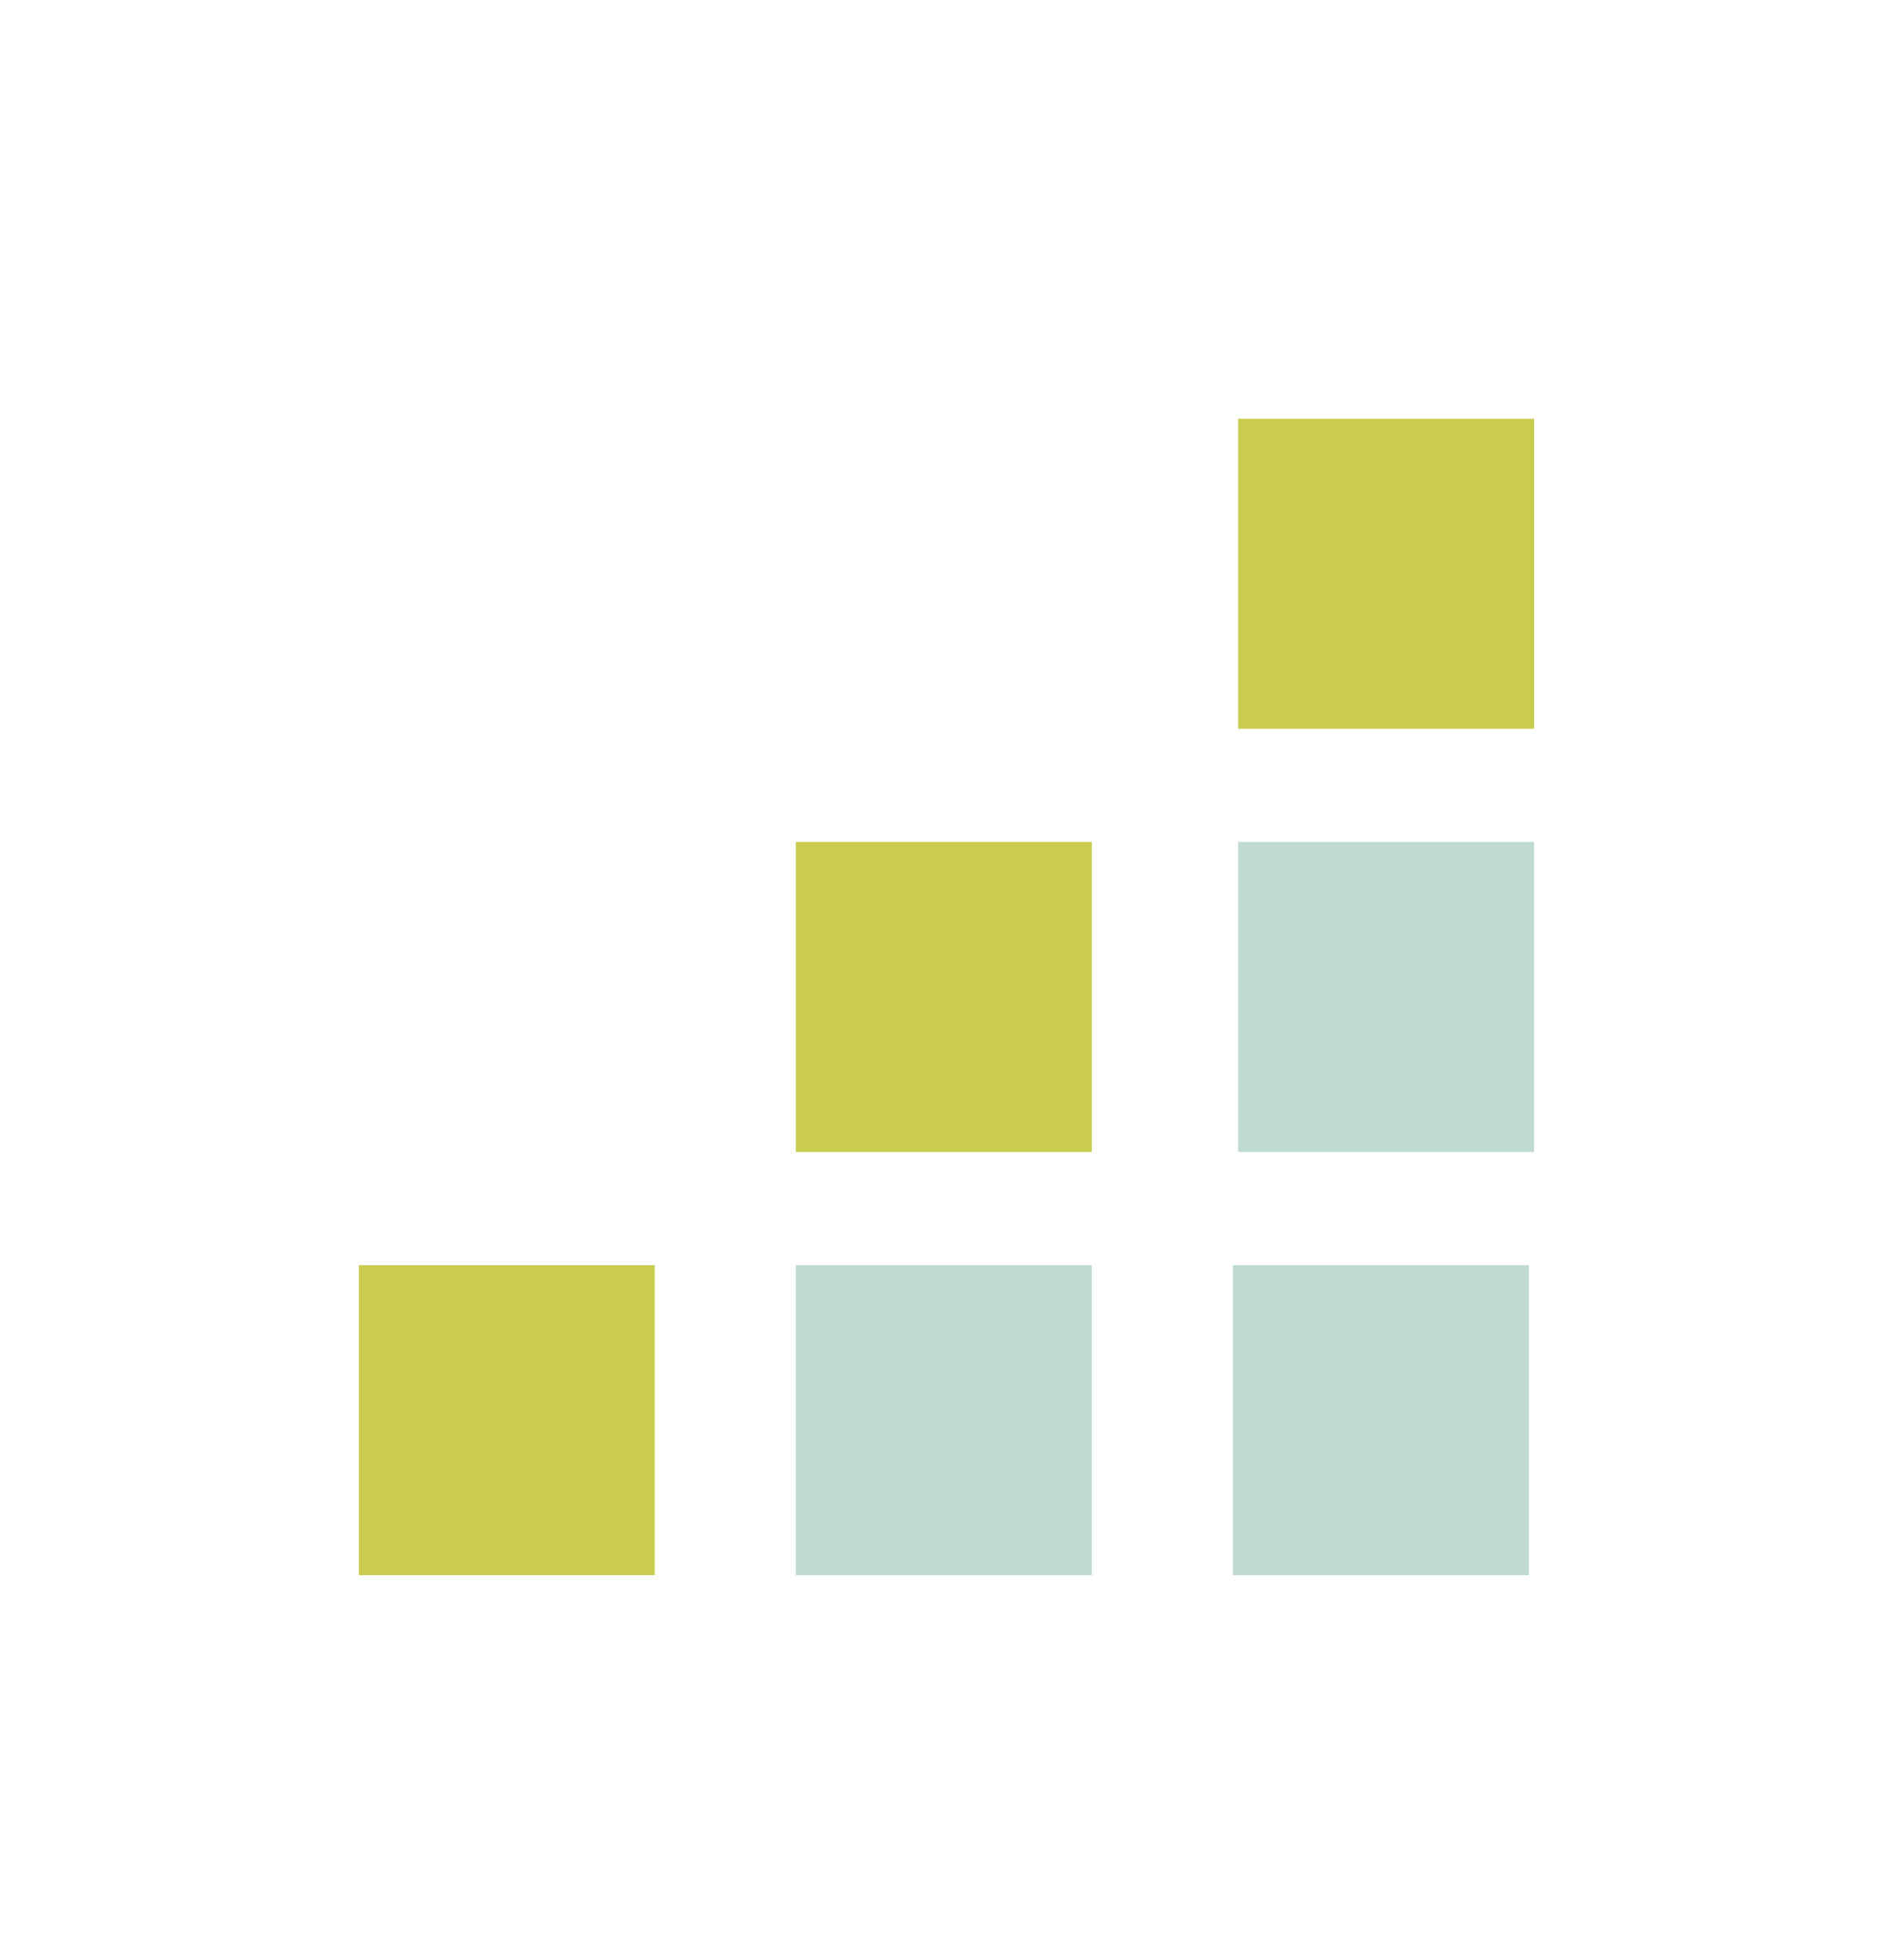 <?xml version="1.0" encoding="UTF-8"?>
<svg xmlns="http://www.w3.org/2000/svg" id="Layer_1" data-name="Layer 1" viewBox="0 0 306.67 317.33">
  <defs>
    <style>
      .cls-1 {
        fill: #bfd9d3;
      }

      .cls-2 {
        fill: #c9cc4e;
      }
    </style>
  </defs>
  <rect class="cls-2" x="128.93" y="136.32" width="47.94" height="50.19"></rect>
  <rect class="cls-1" x="200.59" y="136.32" width="47.94" height="50.19"></rect>
  <rect class="cls-1" x="128.93" y="204.84" width="47.94" height="50.19"></rect>
  <rect class="cls-2" x="58.13" y="204.84" width="47.94" height="50.19"></rect>
  <rect class="cls-1" x="199.73" y="204.84" width="47.94" height="50.19"></rect>
  <rect class="cls-2" x="200.59" y="67.8" width="47.94" height="50.19"></rect>
</svg>
